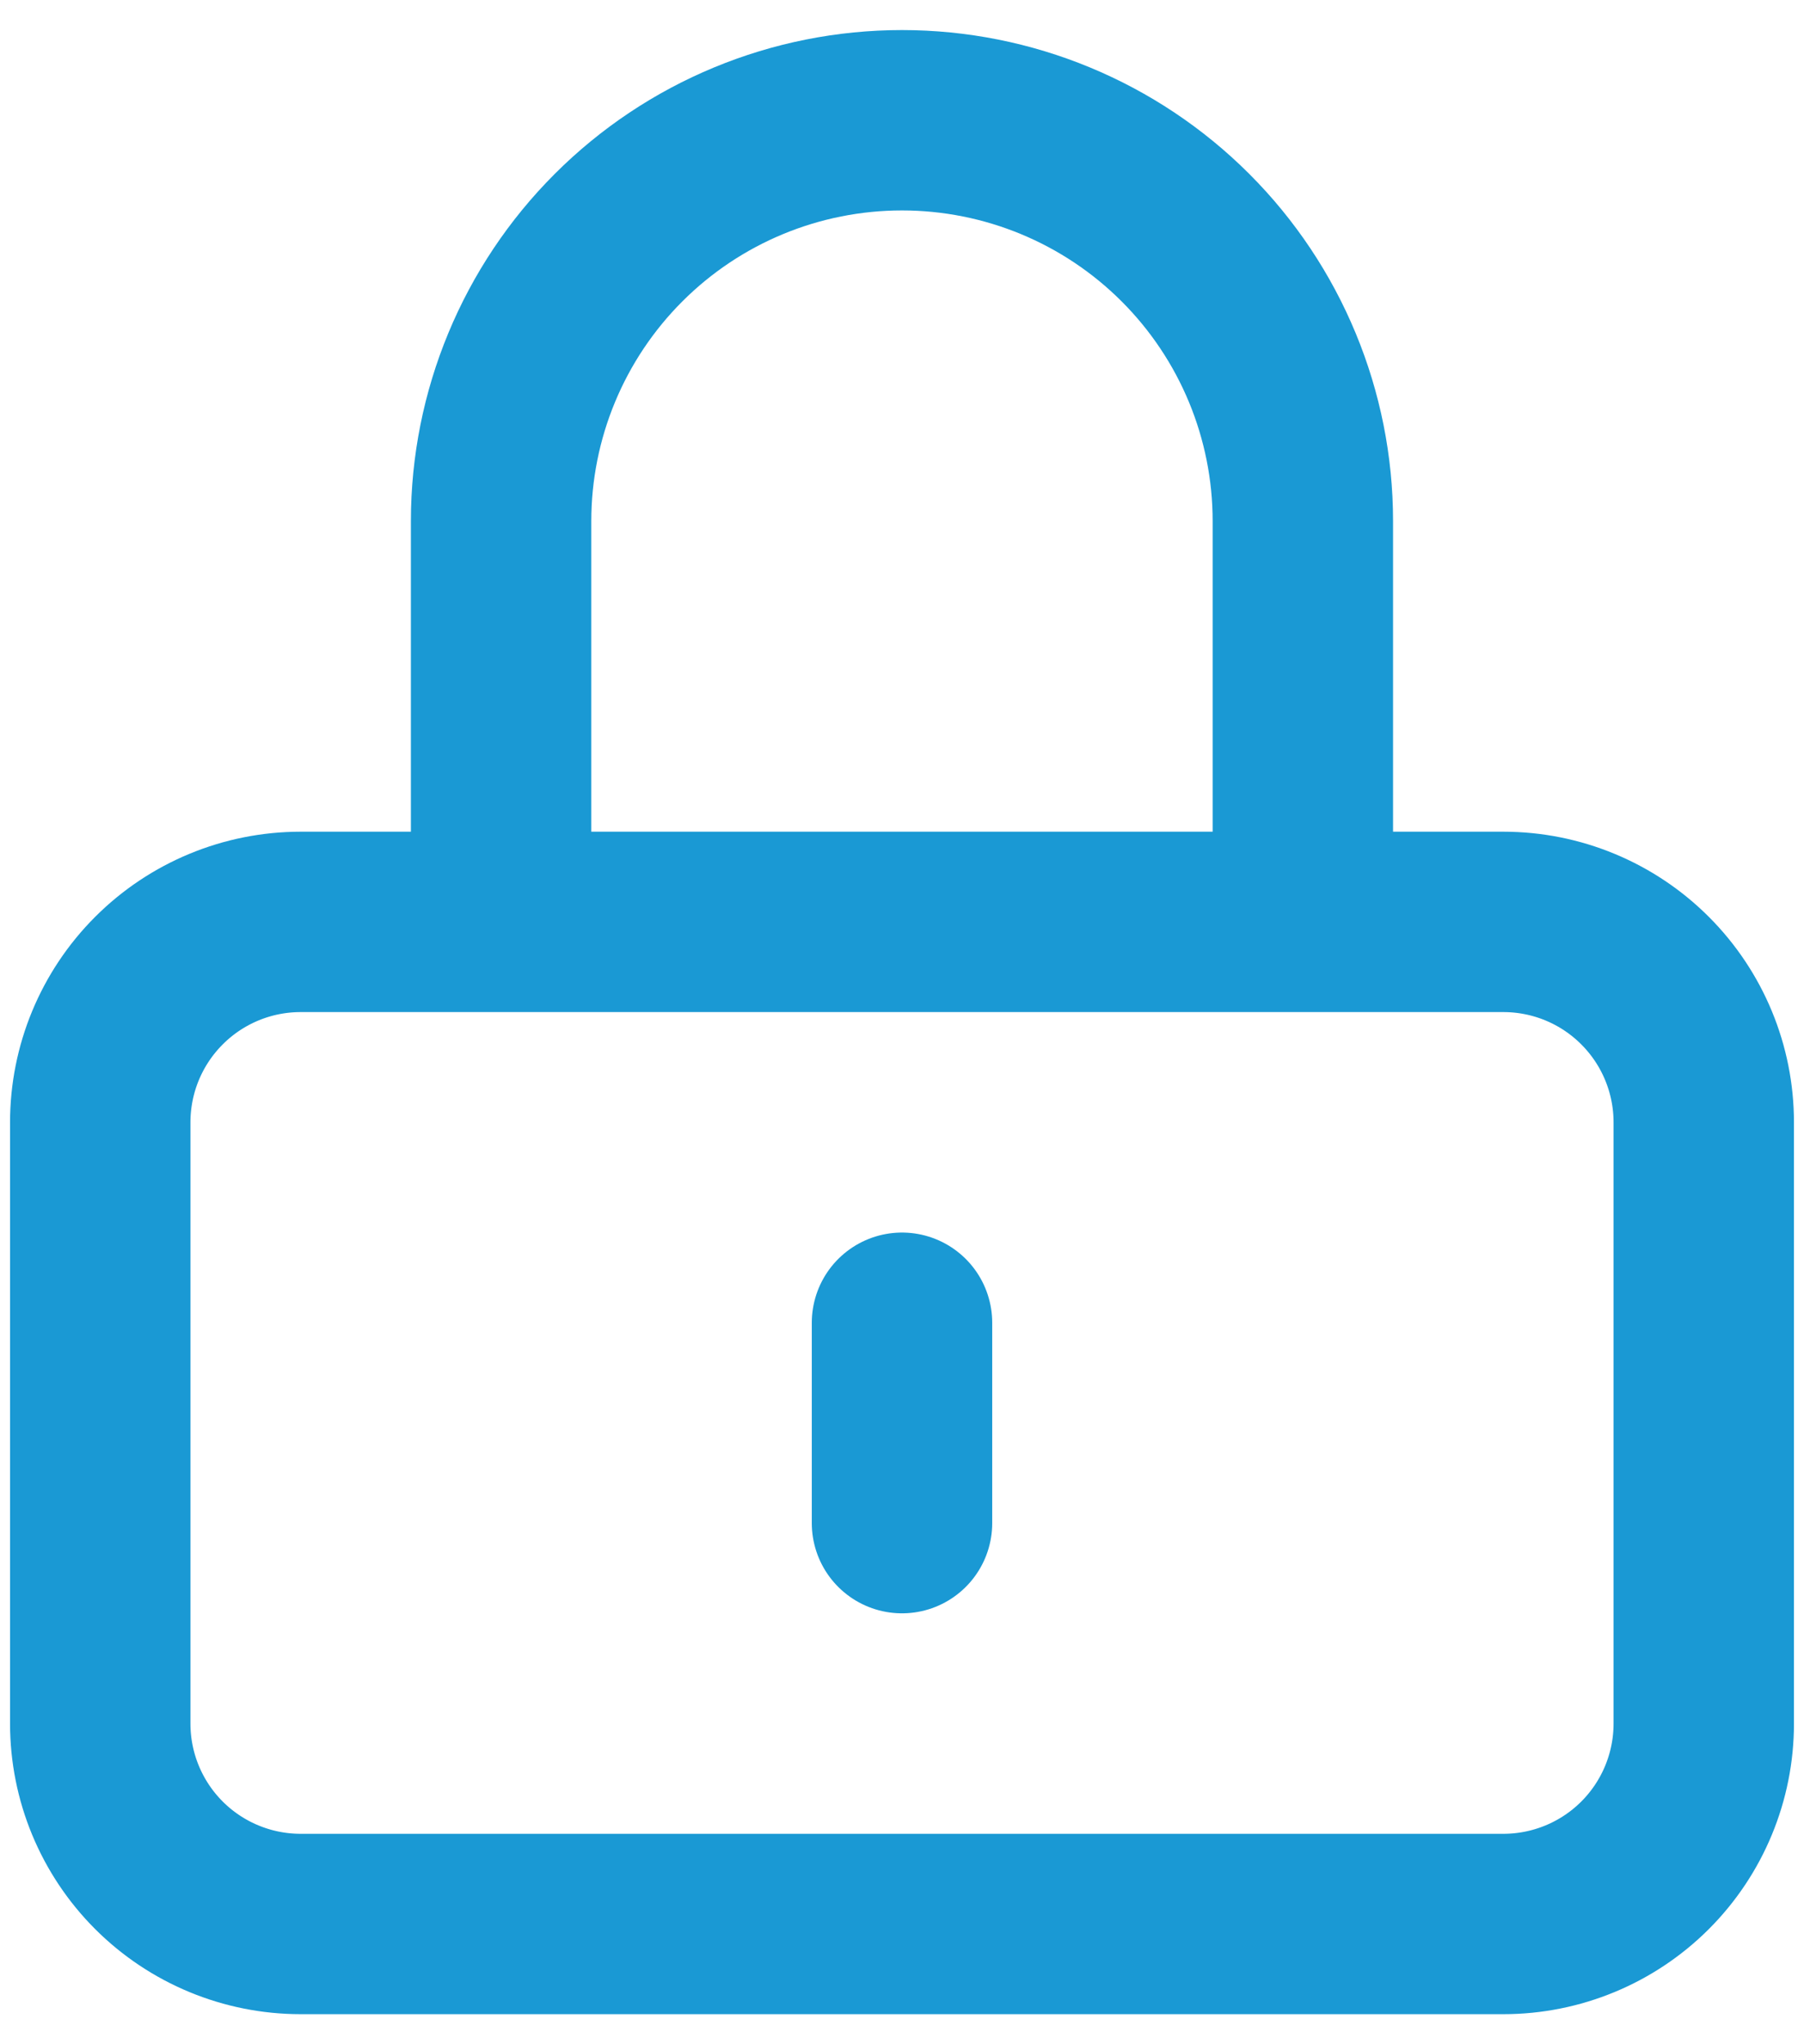 <svg width="30" height="34" viewBox="0 0 30 34" fill="none" xmlns="http://www.w3.org/2000/svg">
<path d="M15 22V25.333M5 32H25C25.884 32 26.732 31.649 27.357 31.024C27.982 30.399 28.333 29.551 28.333 28.667V18.667C28.333 17.783 27.982 16.935 27.357 16.31C26.732 15.684 25.884 15.333 25 15.333H5C4.116 15.333 3.268 15.684 2.643 16.31C2.018 16.935 1.667 17.783 1.667 18.667V28.667C1.667 29.551 2.018 30.399 2.643 31.024C3.268 31.649 4.116 32 5 32ZM21.666 15.333V8.667C21.666 6.899 20.964 5.203 19.714 3.953C18.464 2.702 16.768 2 15 2C13.232 2 11.536 2.702 10.286 3.953C9.036 5.203 8.333 6.899 8.333 8.667V15.333H21.666Z" stroke="#1A99D4" stroke-width="3" stroke-linecap="round" stroke-linejoin="round"/>
</svg>
